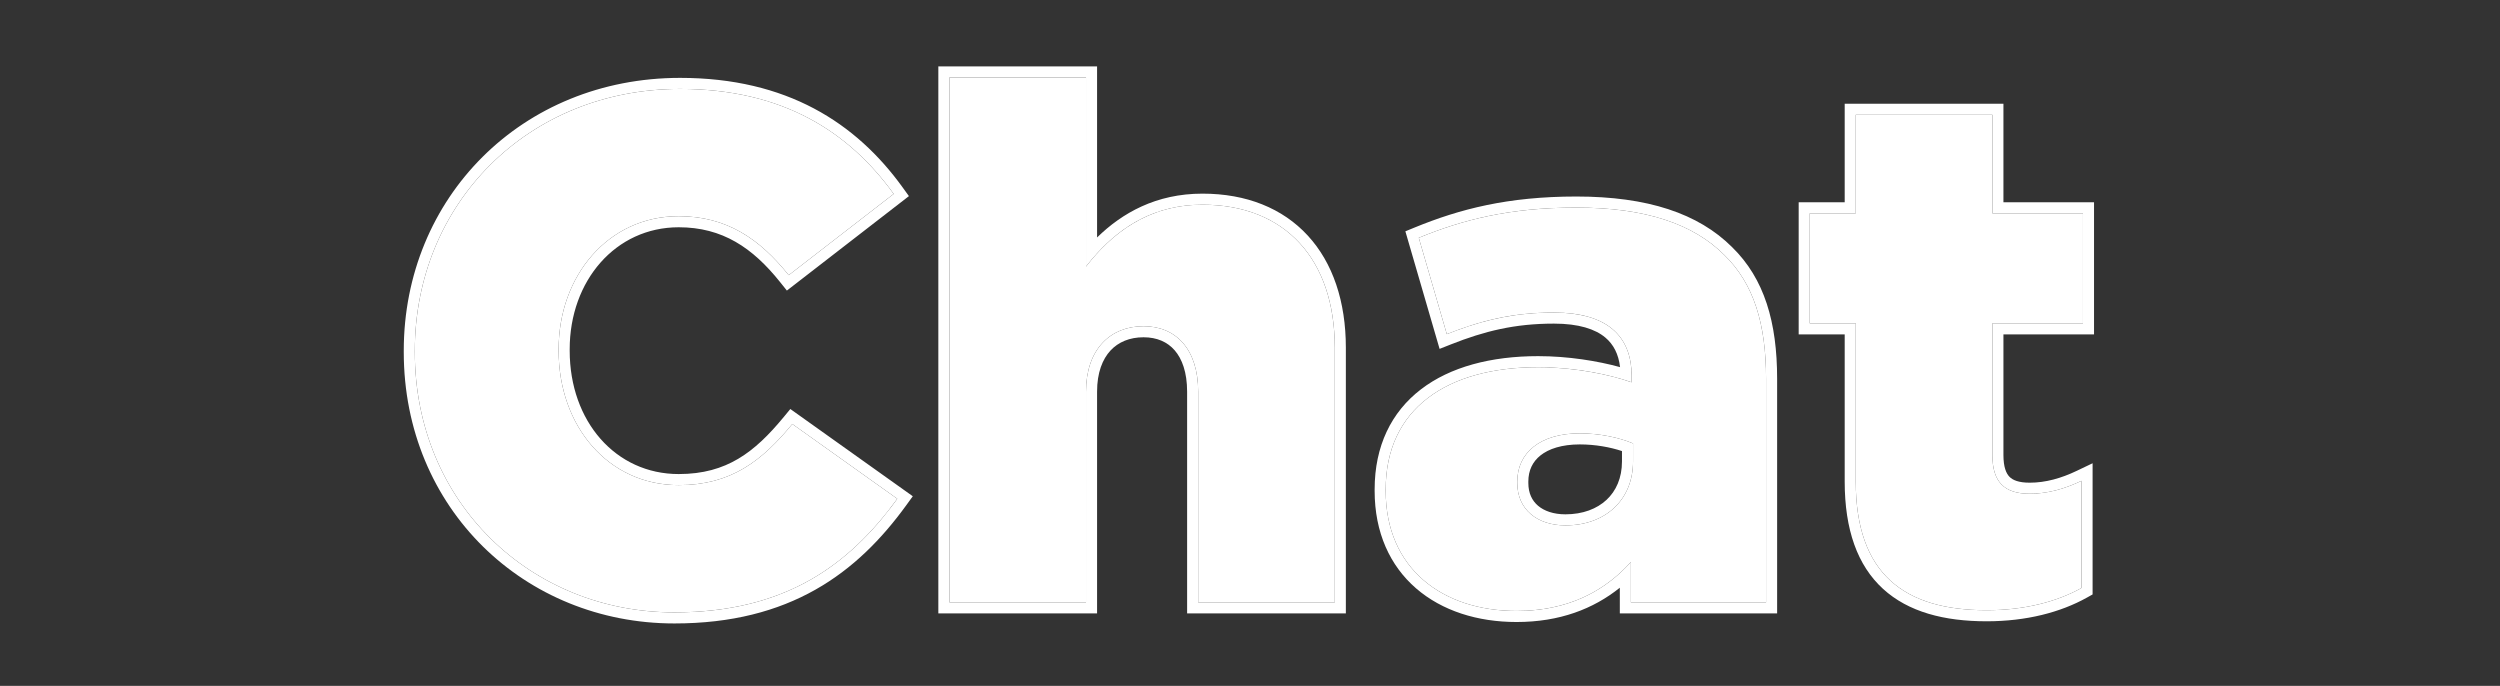 <svg width="452" height="124" viewBox="0 0 452 124" fill="none" xmlns="http://www.w3.org/2000/svg">
<rect x="0" y="0" width="452" height="124" fill="#333333" stroke="none"/>
<path d="M359.181 110.33C344.361 110.33 335.521 103.83 335.521 87.06V58.46H327.201V38.57H335.521V20.76H360.221V38.57H376.601V58.46H360.221V82.25C360.221 87.19 362.431 89.27 366.981 89.27C370.231 89.27 373.351 88.36 376.341 86.93V106.3C371.921 108.77 366.071 110.33 359.181 110.33Z" fill="white"/>
<path d="M274.194 110.46C260.804 110.46 250.534 102.79 250.534 88.75V88.49C250.534 73.93 261.584 66.39 278.094 66.39C284.594 66.39 290.964 67.69 294.994 69.12V67.95C294.994 60.67 290.444 56.51 280.954 56.51C273.544 56.51 267.824 57.94 261.584 60.41L256.514 42.99C264.444 39.74 272.894 37.53 284.984 37.53C297.594 37.53 306.174 40.52 311.764 46.11C317.094 51.31 319.304 58.59 319.304 68.47V108.9H294.864V101.62C290.054 106.95 283.424 110.46 274.194 110.46ZM283.034 94.99C290.184 94.99 295.254 90.44 295.254 83.42V80.17C292.784 79.13 289.274 78.35 285.634 78.35C278.484 78.35 274.324 81.86 274.324 87.06V87.32C274.324 92.13 277.964 94.99 283.034 94.99Z" fill="white"/>
<path d="M171.651 108.9V14H196.351V48.19C200.901 42.34 207.401 37.01 217.411 37.01C232.361 37.01 241.331 46.89 241.331 62.88V108.9H216.631V70.81C216.631 63.14 212.601 58.98 206.751 58.98C200.771 58.98 196.351 63.14 196.351 70.81V108.9H171.651Z" fill="white"/>
<path d="M121.93 110.72C95.93 110.72 75 90.83 75 63.66V63.4C75 36.88 95.41 16.08 122.97 16.08C141.56 16.08 153.52 23.88 161.58 35.06L142.6 49.75C137.4 43.25 131.42 39.09 122.71 39.09C109.97 39.09 101 49.88 101 63.14V63.4C101 77.05 109.97 87.71 122.71 87.71C132.2 87.71 137.79 83.29 143.25 76.66L162.23 90.18C153.65 102.01 142.08 110.72 121.93 110.72Z" fill="white"/>
<path fill-rule="evenodd" clip-rule="evenodd" d="M376.341 106.3C371.921 108.77 366.071 110.33 359.181 110.33C344.361 110.33 335.521 103.83 335.521 87.06V58.46H327.201V38.57H335.521V20.76H360.221V38.57H376.601V58.46H360.221V82.25C360.221 87.19 362.431 89.27 366.981 89.27C369.513 89.27 371.967 88.718 374.341 87.797C375.014 87.536 375.681 87.246 376.341 86.93V106.3ZM362.221 60.46V82.25C362.221 84.468 362.722 85.603 363.319 86.209C363.909 86.807 364.97 87.27 366.981 87.27C369.852 87.27 372.674 86.467 375.478 85.126L378.341 83.757V107.473L377.317 108.046C372.56 110.704 366.366 112.33 359.181 112.33C351.524 112.33 345.025 110.656 340.443 106.459C335.826 102.229 333.521 95.781 333.521 87.06V60.46H325.201V36.57H333.521V18.76H362.221V36.57H378.601V60.46H362.221Z" fill="white"/>
<path fill-rule="evenodd" clip-rule="evenodd" d="M256.514 42.99C264.444 39.74 272.894 37.53 284.984 37.53C297.594 37.53 306.174 40.52 311.764 46.11C317.094 51.31 319.304 58.59 319.304 68.47V108.9H294.864V101.62C294.229 102.323 293.563 102.994 292.864 103.63C288.26 107.815 282.206 110.46 274.194 110.46C260.804 110.46 250.534 102.79 250.534 88.75V88.49C250.534 73.93 261.584 66.39 278.094 66.39C283.602 66.39 289.017 67.323 292.994 68.478C293.71 68.686 294.379 68.902 294.994 69.12V67.95C294.994 67.626 294.985 67.308 294.967 66.996C294.579 60.308 290.021 56.51 280.954 56.51C274.291 56.51 268.995 57.666 263.458 59.694C262.837 59.922 262.213 60.161 261.584 60.41L256.514 42.99ZM292.907 66.376C292.631 63.997 291.706 62.257 290.247 61.032C288.422 59.5 285.448 58.51 280.954 58.51C273.849 58.51 268.381 59.87 262.32 62.269L260.277 63.078L254.091 41.821L255.755 41.139C263.899 37.801 272.606 35.53 284.984 35.53C297.877 35.53 307.063 38.586 313.169 44.687C319.03 50.41 321.304 58.313 321.304 68.47V110.9H292.864V106.26C288.085 110.096 281.972 112.46 274.194 112.46C267.132 112.46 260.716 110.437 256.033 106.382C251.314 102.295 248.534 96.296 248.534 88.75V88.49C248.534 80.645 251.542 74.51 256.905 70.393C262.195 66.332 269.569 64.39 278.094 64.39C283.502 64.39 288.824 65.255 292.907 66.376ZM290.461 90.374C292.182 88.77 293.254 86.424 293.254 83.42V81.554C291.147 80.852 288.438 80.35 285.634 80.35C282.363 80.35 280.018 81.154 278.537 82.324C277.105 83.456 276.324 85.044 276.324 87.06V87.32C276.324 89.18 277.007 90.526 278.075 91.437C279.179 92.377 280.86 92.99 283.034 92.99C286.185 92.99 288.726 91.992 290.461 90.374ZM295.254 80.17V83.42C295.254 90.44 290.184 94.99 283.034 94.99C277.964 94.99 274.324 92.13 274.324 87.32V87.06C274.324 81.86 278.484 78.35 285.634 78.35C289.274 78.35 292.784 79.13 295.254 80.17Z" fill="white"/>
<path fill-rule="evenodd" clip-rule="evenodd" d="M169.651 110.9V12H198.351V42.934C202.89 38.51 208.999 35.01 217.411 35.01C225.344 35.01 231.896 37.645 236.449 42.595C240.983 47.523 243.331 54.521 243.331 62.88V110.9H214.631V70.81C214.631 67.31 213.713 64.868 212.376 63.331C211.065 61.825 209.175 60.98 206.751 60.98C204.24 60.98 202.2 61.842 200.775 63.378C199.341 64.926 198.351 67.356 198.351 70.81V110.9H169.651ZM198.351 45.81C197.644 46.585 196.979 47.382 196.351 48.19V14H171.651V108.9H196.351V70.81C196.351 63.14 200.771 58.98 206.751 58.98C212.601 58.98 216.631 63.14 216.631 70.81V108.9H241.331V62.88C241.331 46.89 232.361 37.01 217.411 37.01C208.783 37.01 202.762 40.97 198.351 45.81Z" fill="white"/>
<path fill-rule="evenodd" clip-rule="evenodd" d="M164.333 35.458L142.268 52.536L141.038 50.999C136.074 44.794 130.615 41.09 122.71 41.09C111.306 41.09 103 50.738 103 63.14V63.4C103 76.199 111.312 85.71 122.71 85.71C127.116 85.71 130.531 84.692 133.472 82.95C136.45 81.187 139.039 78.627 141.706 75.388L142.892 73.949L165.033 89.721L163.849 91.354C159.446 97.425 154.206 102.791 147.401 106.628C140.584 110.473 132.308 112.72 121.93 112.72C94.851 112.72 73 91.96 73 63.66V63.4C73 35.768 94.313 14.08 122.97 14.08C142.244 14.08 154.791 22.223 163.202 33.89L164.333 35.458ZM161.033 91.783C152.574 102.788 141.158 110.72 121.93 110.72C95.93 110.72 75 90.83 75 63.66V63.4C75 36.88 95.41 16.08 122.97 16.08C141.56 16.08 153.52 23.88 161.58 35.06L142.6 49.75C137.4 43.25 131.42 39.09 122.71 39.09C109.97 39.09 101 49.88 101 63.14V63.4C101 77.05 109.97 87.71 122.71 87.71C132.2 87.71 137.79 83.29 143.25 76.66L162.23 90.18C161.838 90.721 161.439 91.255 161.033 91.783Z" fill="white"/>
</svg>
